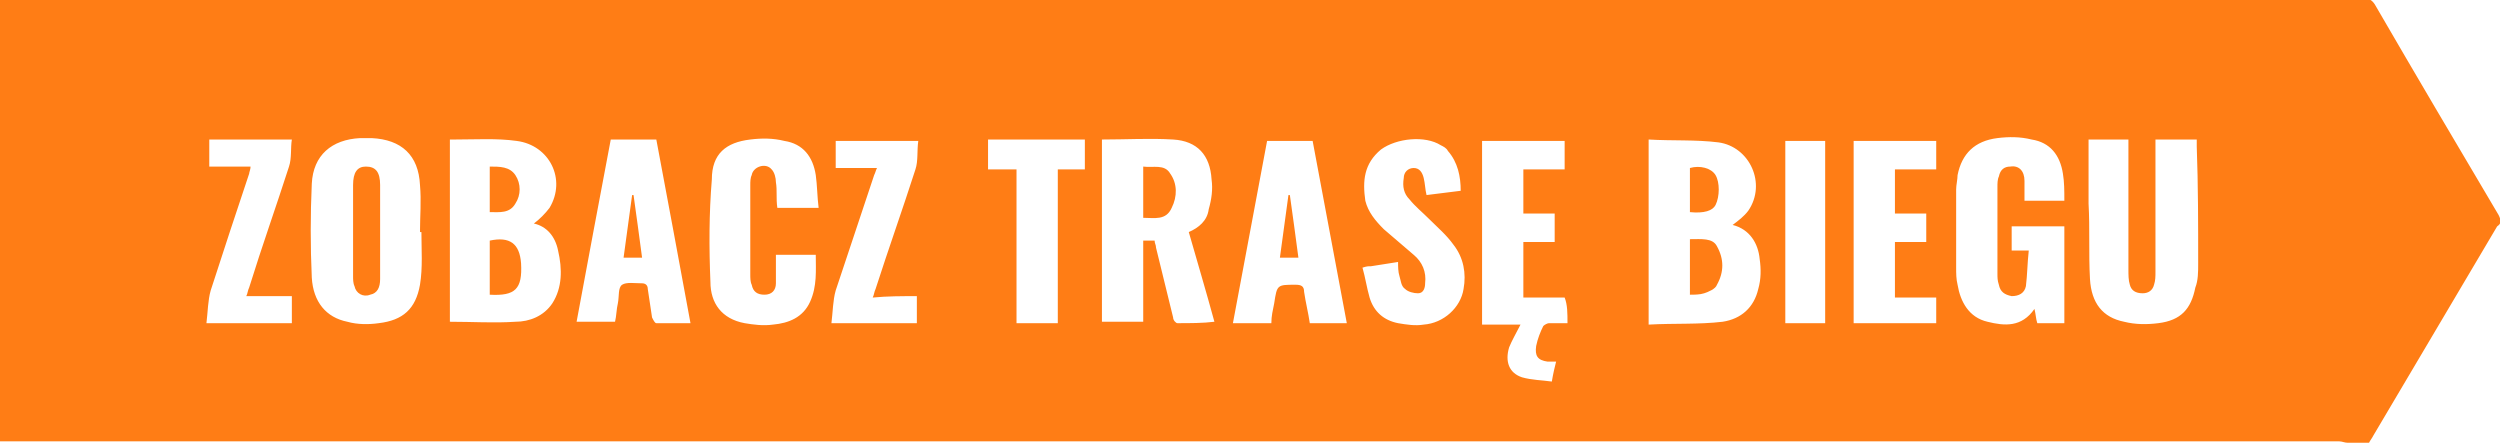 <?xml version="1.0" encoding="utf-8"?>
<!-- Generator: Adobe Illustrator 23.0.4, SVG Export Plug-In . SVG Version: 6.00 Build 0)  -->
<svg version="1.1" id="Warstwa_1" xmlns="http://www.w3.org/2000/svg" xmlns:xlink="http://www.w3.org/1999/xlink" x="0px" y="0px"
	 viewBox="0 0 175.6 31.1" style="enable-background:new 0 0 175.6 31.1;" xml:space="preserve">
<style type="text/css">
	.st0{fill:#ff7d15;}
</style>
<g>
	<path class="st0" d="M36.6,18.5c-0.1-1.4-0.8-1.9-2.2-1.6c0,1.3,0,2.5,0,3.8C36.2,20.8,36.7,20.3,36.6,18.5L36.6,18.5z"/>
	<path class="st0" d="M36.2,14.3c0.4-0.6,0.4-1.4,0-2s-1.1-0.6-1.8-0.6c0,1.1,0,2.1,0,3.2C35.1,14.9,35.8,15,36.2,14.3z"/>
	<path class="st0" d="M118.7,16.8c0,1.3,0,2.6,0,3.9c0.3,0,0.7,0,1-0.1s0.8-0.3,0.9-0.6c0.5-0.9,0.5-1.8,0-2.7
		C120.3,16.7,119.5,16.8,118.7,16.8z"/>
	<path class="st0" d="M120.5,14.4c0.3-0.6,0.3-1.6,0-2.1s-1.1-0.7-1.8-0.5c0,1,0,2,0,3.1C119.7,15,120.3,14.8,120.5,14.4z"/>
	<path class="st0" d="M80.3,11.7c0,1.2,0,2.4,0,3.6c0.8,0,1.6,0.2,2-0.7c0.4-0.8,0.4-1.7-0.1-2.4C81.8,11.5,81,11.8,80.3,11.7z"/>
	<path class="st0" d="M26.7,13c0-0.9-0.3-1.3-1-1.3c-0.6,0-0.9,0.4-0.9,1.3c0,2.1,0,4.3,0,6.4c0,0.2,0,0.5,0.1,0.7
		c0.1,0.5,0.6,0.8,1.1,0.6c0.5-0.1,0.7-0.5,0.7-1.1c0-1.1,0-2.2,0-3.3l0,0C26.7,15.2,26.7,14.1,26.7,13z"/>
	<path class="st0" d="M44.4,13.7c-0.2,1.5-0.4,2.9-0.6,4.4c0.5,0,0.9,0,1.3,0c-0.2-1.5-0.4-3-0.6-4.4C44.5,13.7,44.5,13.7,44.4,13.7
		z"/>
	<path class="st0" d="M90.5,13.7c-0.2,1.5-0.4,2.9-0.6,4.4c0.5,0,0.9,0,1.3,0c-0.2-1.5-0.4-3-0.6-4.4C90.6,13.7,90.6,13.7,90.5,13.7
		z"/>
	<path class="st0" d="M121.8,15.8L121.8,15.8L121.8,15.8L121.8,15.8L121.8,15.8z"/>
	<path class="st0" d="M121.8,15.8C121.7,15.7,121.8,15.8,121.8,15.8L121.8,15.8z"/>
	<path class="st0" d="M175.5,15.1c-2.9-4.9-5.8-9.8-8.7-14.8c-0.2-0.3-0.4-0.4-0.7-0.4C110.7,0,55.4,0,0,0v31c52.7,0,105.4,0,158,0
		c0.2,0,0.5,0,0.7,0c1.9,0,3.8,0,5.6,0c0.2,0,0.4,0.1,0.6,0.1c0.5,0,1,0,1.5,0c0.1-0.2,0.2-0.3,0.3-0.5c2.9-4.9,5.8-9.8,8.7-14.7
		C175.7,15.7,175.7,15.5,175.5,15.1z M20.5,20.8c0,0.6,0,1.2,0,1.9c-2,0-3.9,0-6,0c0.1-0.8,0.1-1.6,0.3-2.3c0.9-2.8,1.8-5.5,2.7-8.2
		c0-0.1,0.1-0.3,0.1-0.5c-1,0-2,0-2.9,0c0-0.6,0-1.2,0-1.9c1.9,0,3.8,0,5.8,0c-0.1,0.6,0,1.3-0.2,1.9c-0.9,2.8-1.9,5.6-2.8,8.5
		c-0.1,0.2-0.1,0.4-0.2,0.6C18.4,20.8,19.5,20.8,20.5,20.8z M29.5,20c-0.3,1.7-1.2,2.5-2.9,2.7c-0.7,0.1-1.5,0.1-2.2-0.1
		c-1.5-0.3-2.4-1.4-2.5-3.1c-0.1-2.2-0.1-4.4,0-6.6c0.1-2,1.4-3.1,3.4-3.2c0.3,0,0.6,0,0.8,0c2.1,0.1,3.3,1.2,3.4,3.3
		c0.1,1.1,0,2.2,0,3.3h0.1C29.6,17.5,29.7,18.8,29.5,20z M38.8,21.3c-0.6,0.9-1.6,1.3-2.6,1.3c-1.5,0.1-3,0-4.6,0
		c0-4.3,0-8.6,0-12.8c0.1,0,0.2,0,0.3,0c1.5,0,3-0.1,4.4,0.1c2.3,0.3,3.5,2.7,2.3,4.7c-0.3,0.4-0.7,0.8-1.1,1.1
		c0.9,0.2,1.5,0.9,1.7,1.9C39.5,18.9,39.5,20.2,38.8,21.3z M46.1,22.7c-0.1,0-0.2-0.2-0.3-0.4c-0.1-0.7-0.2-1.3-0.3-2
		c0-0.3-0.2-0.4-0.4-0.4c-0.5,0-1.1-0.1-1.4,0.1c-0.3,0.2-0.2,0.8-0.3,1.3c-0.1,0.4-0.1,0.9-0.2,1.3c-0.9,0-1.8,0-2.7,0
		c0.8-4.3,1.6-8.6,2.4-12.8c1.1,0,2.1,0,3.2,0c0.8,4.3,1.6,8.5,2.4,12.9C47.7,22.7,46.9,22.7,46.1,22.7z M54.5,12.8
		c0-0.3-0.1-0.7-0.3-0.9c-0.4-0.5-1.3-0.2-1.4,0.4c-0.1,0.2-0.1,0.5-0.1,0.7c0,2.1,0,4.2,0,6.3c0,0.2,0,0.5,0.1,0.7
		c0.1,0.5,0.4,0.7,0.9,0.7s0.8-0.3,0.8-0.8s0-1,0-1.4c0-0.2,0-0.4,0-0.6c1,0,1.9,0,2.8,0c0,1.1,0.1,2.2-0.4,3.3
		c-0.5,1.1-1.5,1.5-2.6,1.6c-0.7,0.1-1.4,0-2-0.1c-1.6-0.3-2.4-1.4-2.4-2.9c-0.1-2.4-0.1-4.8,0.1-7.2c0-1.8,1-2.6,2.7-2.8
		c0.8-0.1,1.6-0.1,2.4,0.1c1.3,0.2,2,1.1,2.2,2.4c0.1,0.7,0.1,1.5,0.2,2.3c-1,0-1.9,0-2.9,0C54.5,13.9,54.6,13.4,54.5,12.8z
		 M64.4,20.8c0,0.7,0,1.3,0,1.9c-2,0-3.9,0-6,0c0.1-0.8,0.1-1.6,0.3-2.3c0.9-2.7,1.8-5.4,2.7-8.1c0.1-0.2,0.1-0.3,0.2-0.5
		c-1,0-1.9,0-2.9,0c0-0.6,0-1.2,0-1.9c1.9,0,3.8,0,5.8,0c-0.1,0.7,0,1.4-0.2,2c-0.9,2.8-1.9,5.6-2.8,8.4c-0.1,0.2-0.1,0.4-0.2,0.6
		C62.3,20.8,63.4,20.8,64.4,20.8z M76.2,11.9c-0.6,0-1.2,0-1.9,0c0,3.6,0,7.2,0,10.8c-1,0-1.9,0-2.9,0c0-3.6,0-7.1,0-10.8
		c-0.7,0-1.3,0-2,0c0-0.7,0-1.4,0-2.1c2.3,0,4.5,0,6.8,0C76.2,10.5,76.2,11.2,76.2,11.9z M82.7,22.7c-0.1,0-0.3-0.2-0.3-0.4
		c-0.4-1.6-0.8-3.3-1.2-4.9c0-0.2-0.1-0.3-0.1-0.5c-0.2,0-0.5,0-0.8,0c0,1.9,0,3.8,0,5.7c-1,0-1.9,0-2.9,0c0-4.3,0-8.5,0-12.8
		c1.7,0,3.4-0.1,5,0c1.7,0.1,2.6,1.1,2.7,2.8c0.1,0.7,0,1.4-0.2,2.1c-0.1,0.8-0.7,1.3-1.4,1.6c0.6,2.1,1.2,4.1,1.8,6.3
		C84.5,22.7,83.6,22.7,82.7,22.7z M92,22.7c-0.1-0.7-0.3-1.5-0.4-2.2c0-0.4-0.2-0.5-0.6-0.5c-1.3,0-1.3,0-1.5,1.3
		c-0.1,0.5-0.2,0.9-0.2,1.4c-0.9,0-1.8,0-2.7,0c0.8-4.3,1.6-8.5,2.4-12.8c1.1,0,2.1,0,3.2,0c0.8,4.3,1.6,8.5,2.4,12.8
		C93.7,22.7,92.9,22.7,92,22.7z M102.8,20.3c-0.2,1.3-1.4,2.4-2.8,2.5c-0.6,0.1-1.2,0-1.8-0.1c-1-0.2-1.7-0.8-2-1.8
		c-0.2-0.7-0.3-1.4-0.5-2.1c0.3-0.1,0.4-0.1,0.6-0.1c0.6-0.1,1.3-0.2,1.9-0.3c0,0.3,0,0.7,0.1,1s0.1,0.7,0.4,0.9
		c0.2,0.2,0.6,0.3,0.9,0.3c0.4,0,0.5-0.4,0.5-0.7c0.1-0.8-0.2-1.5-0.8-2c-0.7-0.6-1.4-1.2-2.1-1.8c-0.6-0.6-1.1-1.2-1.3-2
		c-0.2-1.4-0.1-2.6,1.1-3.6c1.1-0.8,3.1-1,4.2-0.3c0.2,0.1,0.4,0.2,0.5,0.4c0.7,0.8,0.9,1.8,0.9,2.8c-0.8,0.1-1.6,0.2-2.4,0.3
		c-0.1-0.4-0.1-0.8-0.2-1.2s-0.3-0.7-0.7-0.7c-0.4,0-0.7,0.3-0.7,0.7c-0.1,0.6,0,1.1,0.4,1.5c0.4,0.5,0.9,0.9,1.4,1.4
		c0.6,0.6,1.2,1.1,1.7,1.8C102.8,18.1,103,19.2,102.8,20.3z M110.1,22.7c-0.4,0-0.9,0-1.3,0c-0.1,0-0.3,0.1-0.4,0.2
		c-0.2,0.4-0.4,0.9-0.5,1.4c-0.1,0.7,0.1,1,0.8,1.1c0.2,0,0.4,0,0.6,0c-0.1,0.4-0.2,0.8-0.3,1.4c-0.7-0.1-1.4-0.1-2.1-0.3
		c-0.9-0.3-1.2-1.1-0.9-2.1c0.2-0.5,0.5-1,0.8-1.6c-0.8,0-1.7,0-2.7,0c0-4.3,0-8.6,0-12.9c1.9,0,3.8,0,5.8,0c0,0.7,0,1.3,0,2
		c-1,0-1.9,0-2.9,0c0,1,0,2,0,3.1c0.7,0,1.4,0,2.2,0c0,0.7,0,1.3,0,2c-0.7,0-1.4,0-2.2,0c0,1.3,0,2.6,0,3.9c1,0,1.9,0,2.9,0
		C110.1,21.4,110.1,22,110.1,22.7z M123.5,20.3c-0.3,1.3-1.2,2.1-2.5,2.3c-1.7,0.2-3.4,0.1-5.2,0.2c0-4.4,0-8.6,0-13
		c1.7,0.1,3.3,0,4.9,0.2c2.2,0.3,3.4,2.9,2.1,4.8c-0.3,0.4-0.7,0.7-1.1,1c1.2,0.3,1.8,1.3,1.9,2.4C123.7,18.9,123.7,19.6,123.5,20.3
		z M128.2,22.7c-0.9,0-1.9,0-2.8,0c0-4.3,0-8.6,0-12.8c0.9,0,1.8,0,2.8,0C128.2,14.1,128.2,18.4,128.2,22.7z M136,22.7
		c-1.9,0-3.8,0-5.8,0c0-4.3,0-8.6,0-12.8c1.9,0,3.8,0,5.8,0c0,0.6,0,1.3,0,2c-1,0-1.9,0-2.9,0c0,1,0,2,0,3.1c0.7,0,1.4,0,2.2,0
		c0,0.7,0,1.3,0,2c-0.7,0-1.4,0-2.2,0c0,1.3,0,2.6,0,3.9c1,0,1.9,0,2.9,0C136,21.4,136,22,136,22.7z M142.2,12.7c0-0.7-0.4-1.1-1-1
		c-0.4,0-0.7,0.2-0.8,0.7c-0.1,0.2-0.1,0.5-0.1,0.7c0,2,0,4.1,0,6.1c0,0.3,0,0.5,0.1,0.8c0.1,0.5,0.4,0.7,0.9,0.8
		c0.5,0,0.9-0.2,1-0.7c0.1-0.8,0.1-1.6,0.2-2.5c-0.5,0-0.8,0-1.2,0c0-0.6,0-1.2,0-1.7c1.2,0,2.4,0,3.7,0c0,2.3,0,4.5,0,6.8
		c-0.6,0-1.2,0-1.9,0c-0.1-0.3-0.1-0.6-0.2-1c-0.9,1.3-2.1,1.2-3.3,0.9c-1.3-0.3-1.9-1.4-2.1-2.6c-0.1-0.4-0.1-0.8-0.1-1.2
		c0-1.8,0-3.7,0-5.5c0-0.3,0.1-0.7,0.1-1c0.3-1.5,1.2-2.4,2.8-2.6c0.8-0.1,1.6-0.1,2.4,0.1c1.3,0.2,2,1.1,2.2,2.4
		c0.1,0.6,0.1,1.2,0.1,1.9c-1,0-1.9,0-2.8,0C142.2,13.7,142.2,13.2,142.2,12.7z M154.4,18.5c0,0.6,0,1.2-0.2,1.7
		c-0.3,1.5-1,2.3-2.6,2.5c-0.8,0.1-1.6,0.1-2.4-0.1c-1.5-0.3-2.3-1.3-2.4-3c-0.1-1.8,0-3.5-0.1-5.3c0-1.3,0-2.6,0-3.9
		c0-0.2,0-0.4,0-0.6c1,0,1.9,0,2.8,0c0,0.2,0,0.4,0,0.6c0,2.8,0,5.7,0,8.5c0,0.4,0,0.8,0.1,1.1c0.1,0.4,0.4,0.6,0.9,0.6
		c0.4,0,0.7-0.2,0.8-0.6c0.1-0.3,0.1-0.6,0.1-0.9c0-2.9,0-5.8,0-8.7c0-0.2,0-0.4,0-0.6c1,0,1.9,0,2.9,0c0,0.2,0,0.3,0,0.5
		C154.4,13,154.4,15.8,154.4,18.5z"/>
</g>
</svg>
